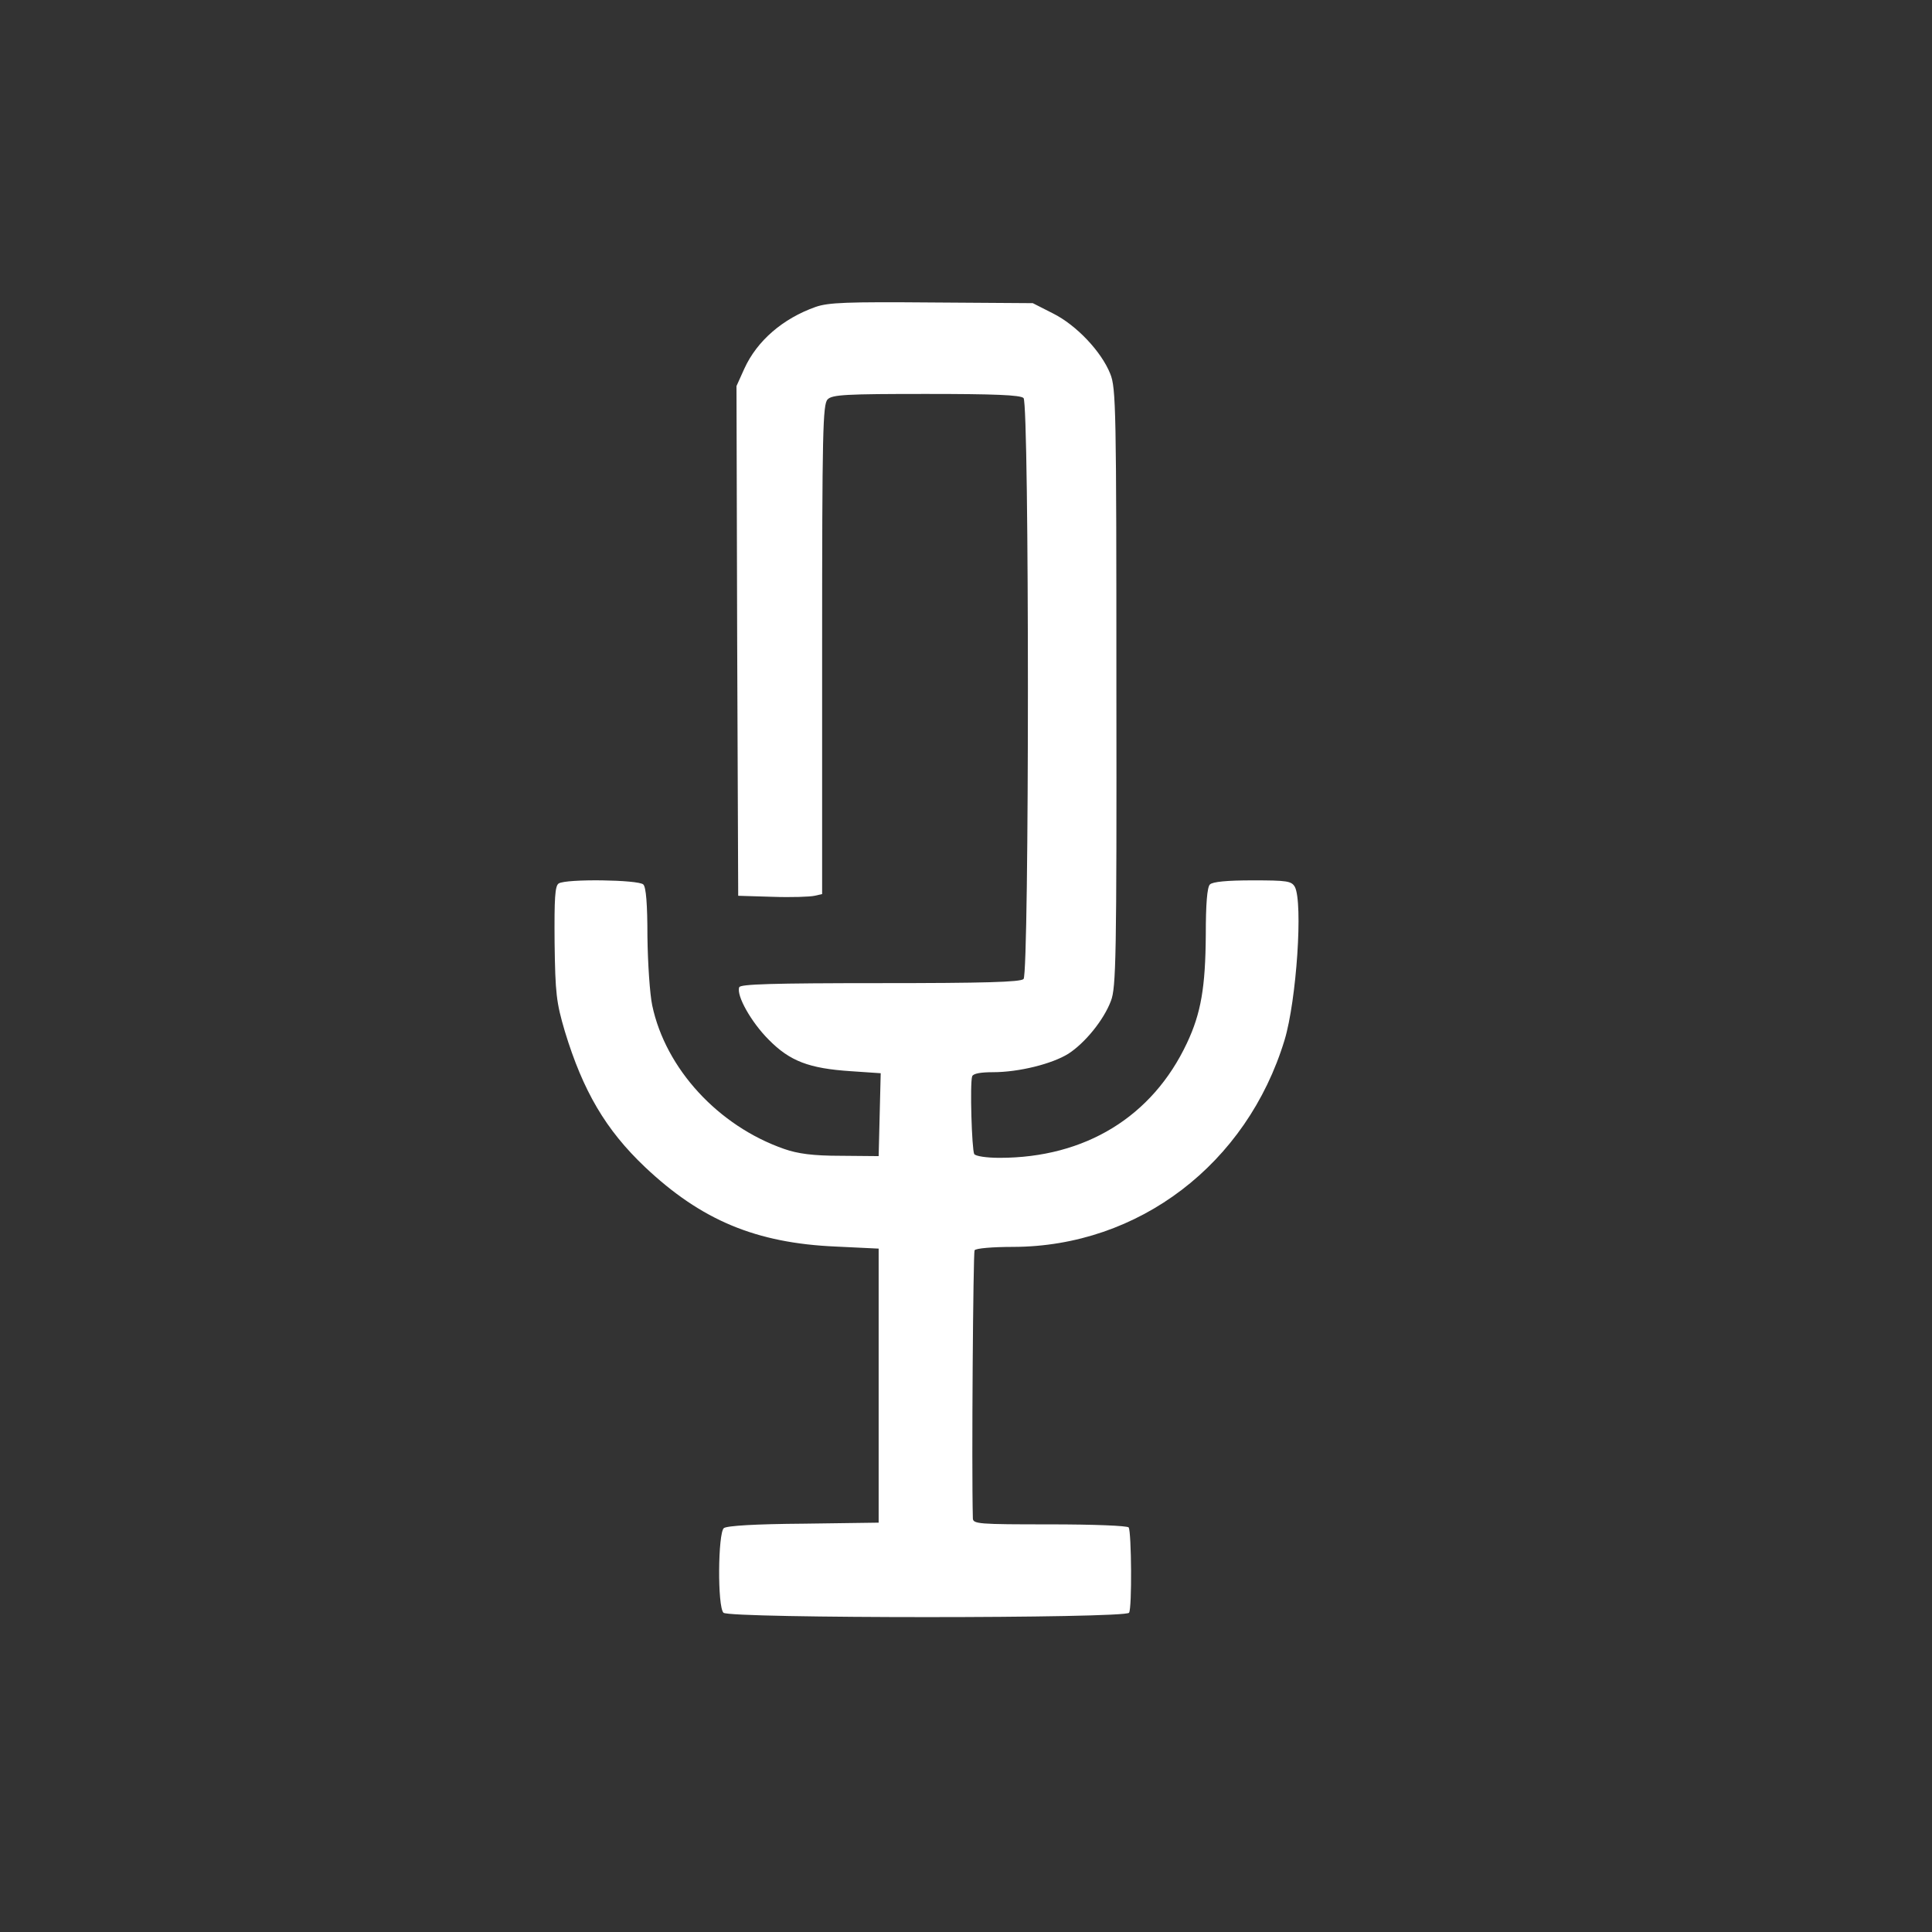 
<svg version="1.0" xmlns="http://www.w3.org/2000/svg"
 width="188px" height="188px" viewBox="0 0 564 564"
 preserveAspectRatio="xMidYMid meet">
<rect x="0" y="0" width="564" height="564" fill="#333333" stroke="none"/>
<g transform="translate(0,564) scale(0.1,-0.1)"
fill="#fff" stroke="none">
<path d="M2381 4744 c-96 -34 -171 -99 -208 -180 l-23 -51 2 -744 3 -744 100
-3 c55 -2 110 0 123 3 l22 5 0 714 c0 636 2 716 16 730 13 14 54 16 288 16
198 0 275 -3 284 -12 17 -17 17 -1679 0 -1696 -9 -9 -116 -12 -419 -12 -316 0
-408 -3 -411 -12 -9 -24 35 -102 86 -153 62 -63 118 -84 239 -92 l88 -6 -3
-121 -3 -121 -111 1 c-81 0 -125 6 -165 20 -192 67 -346 234 -385 419 -7 33
-13 123 -14 201 0 95 -4 144 -12 152 -14 14 -225 17 -247 3 -11 -7 -13 -43
-12 -173 2 -149 5 -174 30 -259 53 -174 119 -287 234 -396 164 -155 324 -222
557 -232 l125 -6 0 -400 0 -400 -219 -3 c-141 -1 -224 -6 -233 -13 -17 -15
-19 -229 -1 -247 17 -17 1174 -17 1184 0 9 14 7 234 -1 249 -4 5 -100 9 -231
9 -207 0 -224 1 -224 18 -4 153 1 775 5 782 3 6 54 10 113 10 366 1 682 242
792 604 35 116 54 401 30 447 -10 17 -22 19 -123 19 -75 0 -117 -4 -125 -12
-8 -8 -12 -56 -12 -147 -1 -153 -14 -229 -55 -316 -101 -215 -297 -335 -547
-335 -39 0 -70 5 -74 11 -7 13 -13 206 -6 227 3 8 24 12 61 12 75 0 172 24
220 54 48 31 103 98 124 154 15 38 17 125 16 915 0 812 -1 875 -18 916 -26 65
-99 142 -167 176 l-59 30 -295 2 c-247 2 -302 0 -339 -13z"/>
</g>
</svg>
